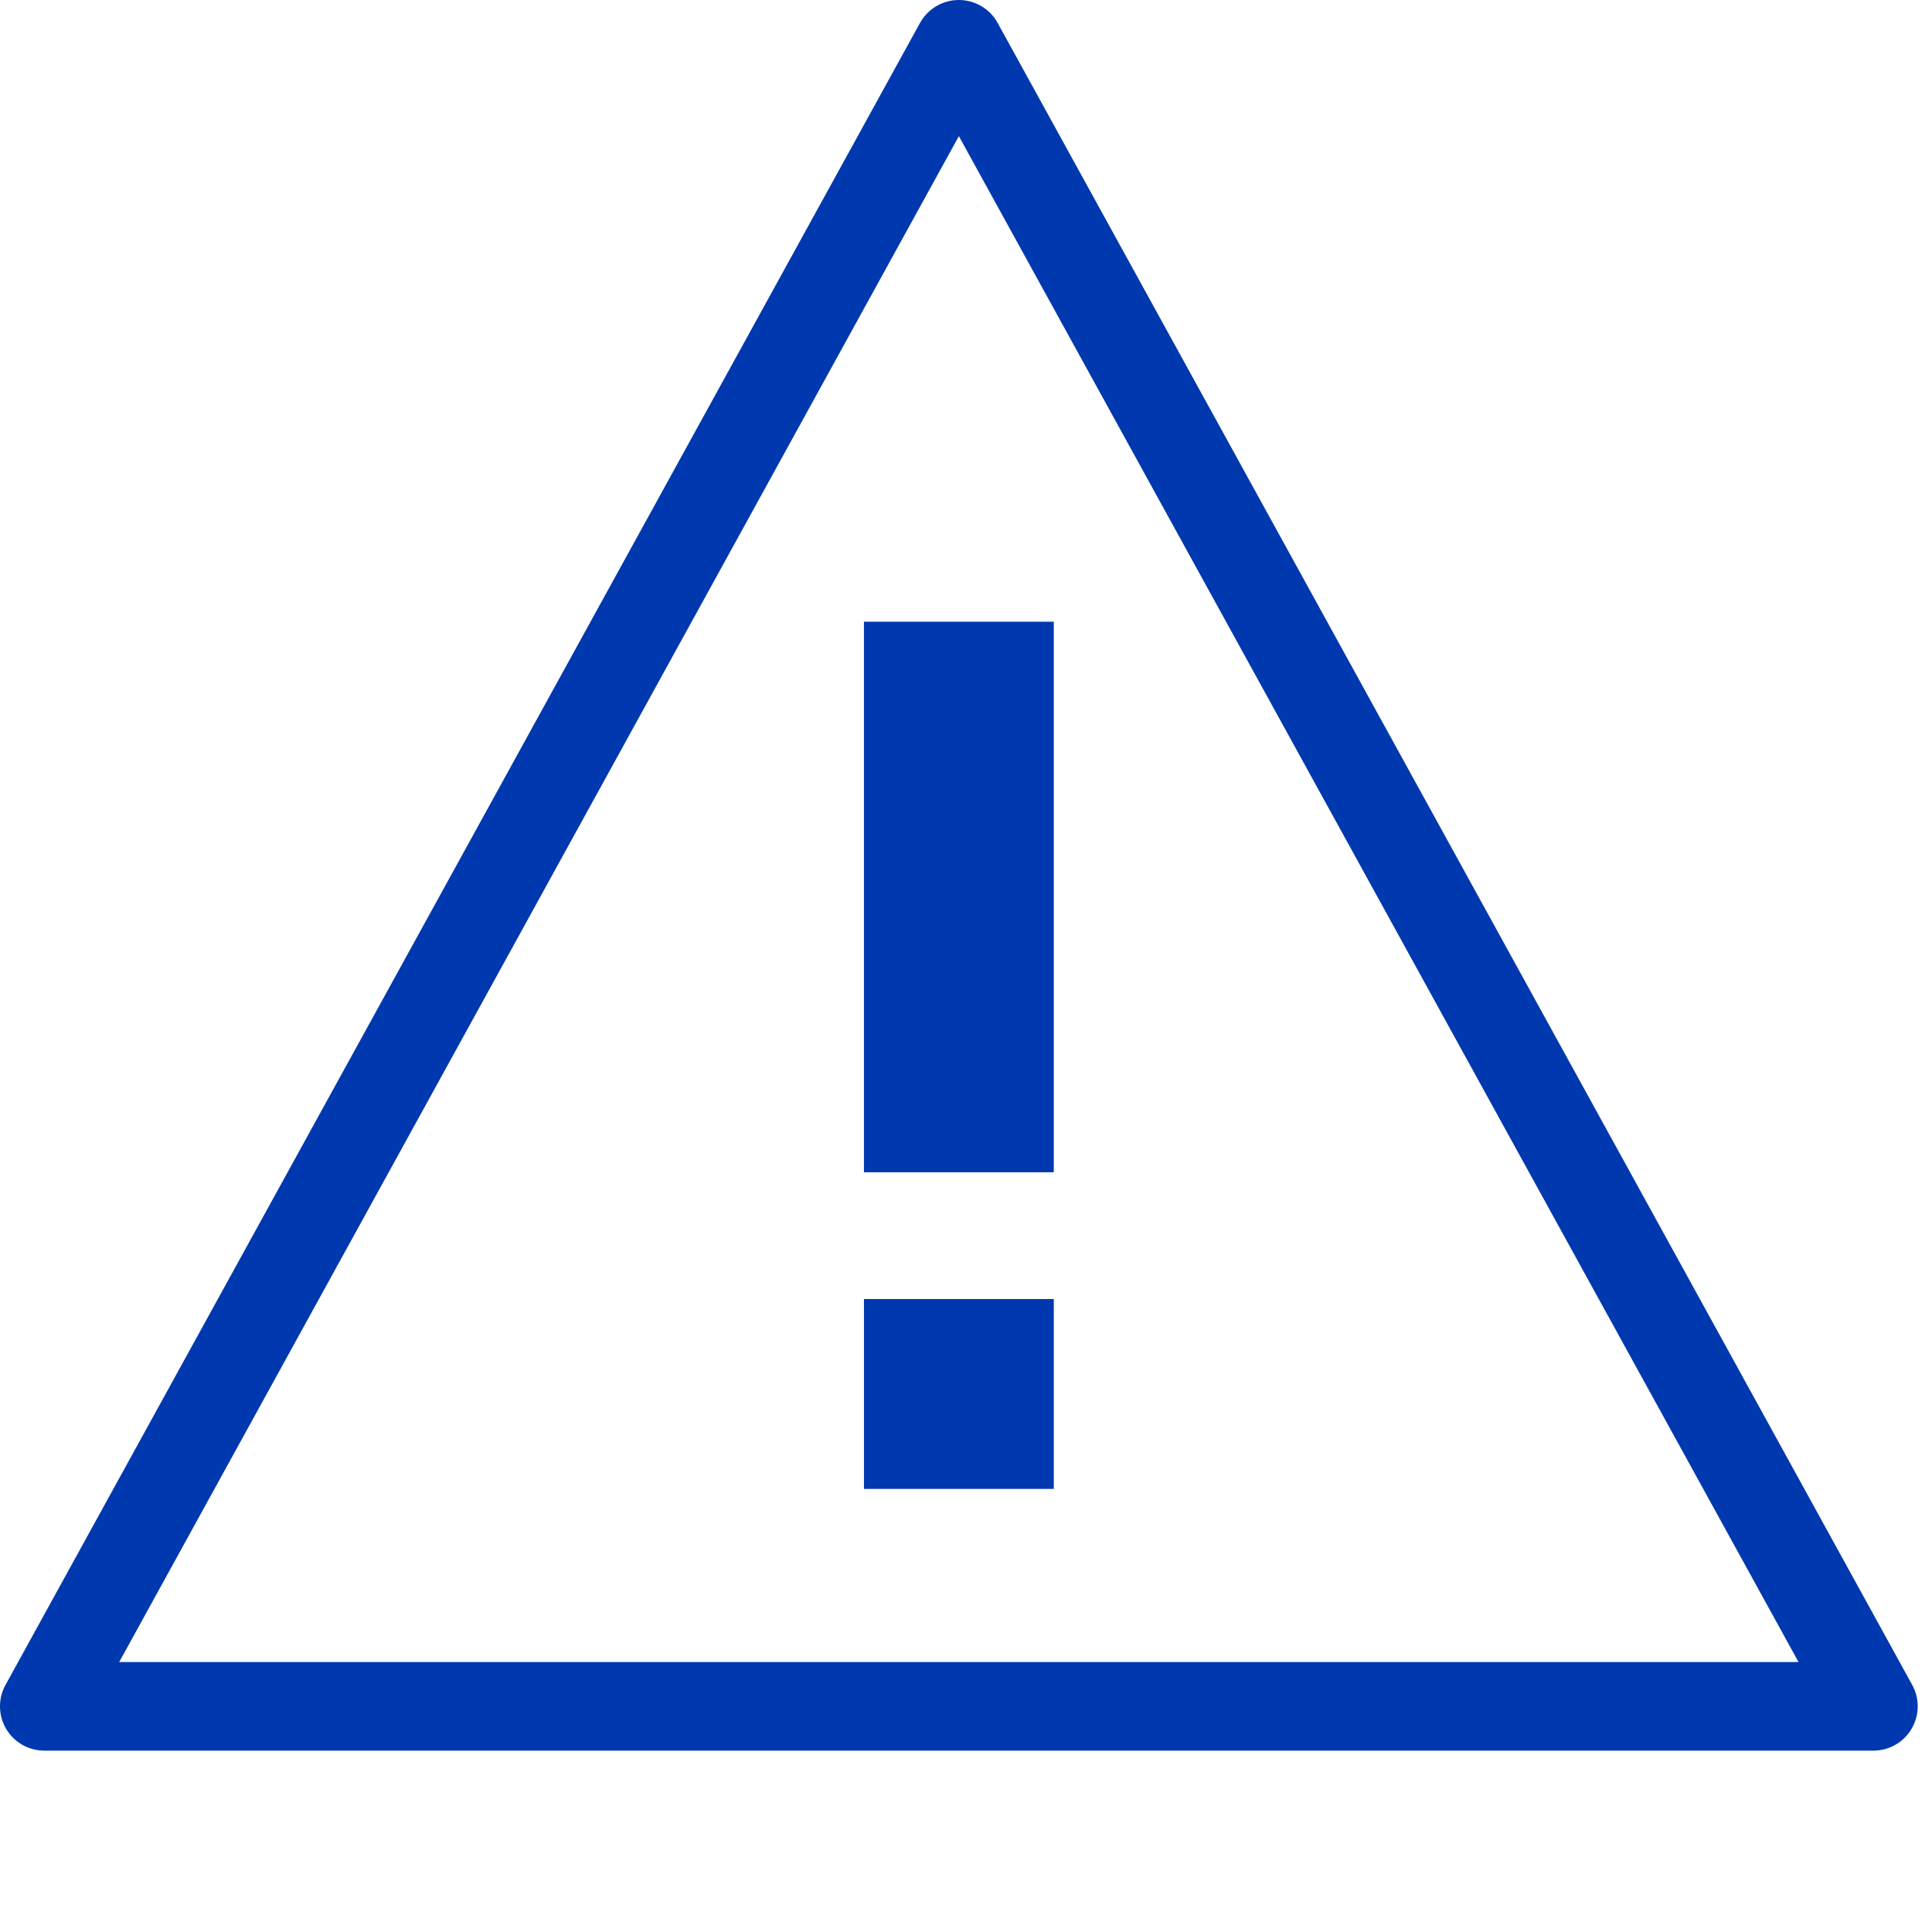 <svg width="92" height="92" viewBox="0 0 92 92" fill="none" xmlns="http://www.w3.org/2000/svg">
<g clip-path="url(#clip0_368_494)">
<path d="M50.18 29.606H41.14V55.822H50.18V29.606Z" fill="#0038AF"/>
<path d="M50.181 61.859H41.141V70.9H50.181V61.859Z" fill="#0038AF"/>
<path d="M91.059 80.237L47.507 1.092C47.137 0.419 46.428 0 45.659 0C44.889 0 44.182 0.419 43.81 1.092L0.261 80.237C-0.098 80.891 -0.086 81.684 0.292 82.326C0.672 82.97 1.362 83.363 2.109 83.363H89.211C89.957 83.363 90.647 82.97 91.026 82.326C91.406 81.686 91.418 80.891 91.059 80.237ZM5.677 79.144L45.66 6.483L85.643 79.144H5.677Z" fill="#0038AF"/>
</g>
<defs>
<clipPath id="clip0_368_494">
<rect width="91.323" height="91.323" fill="white"/>
</clipPath>
</defs>
</svg>
